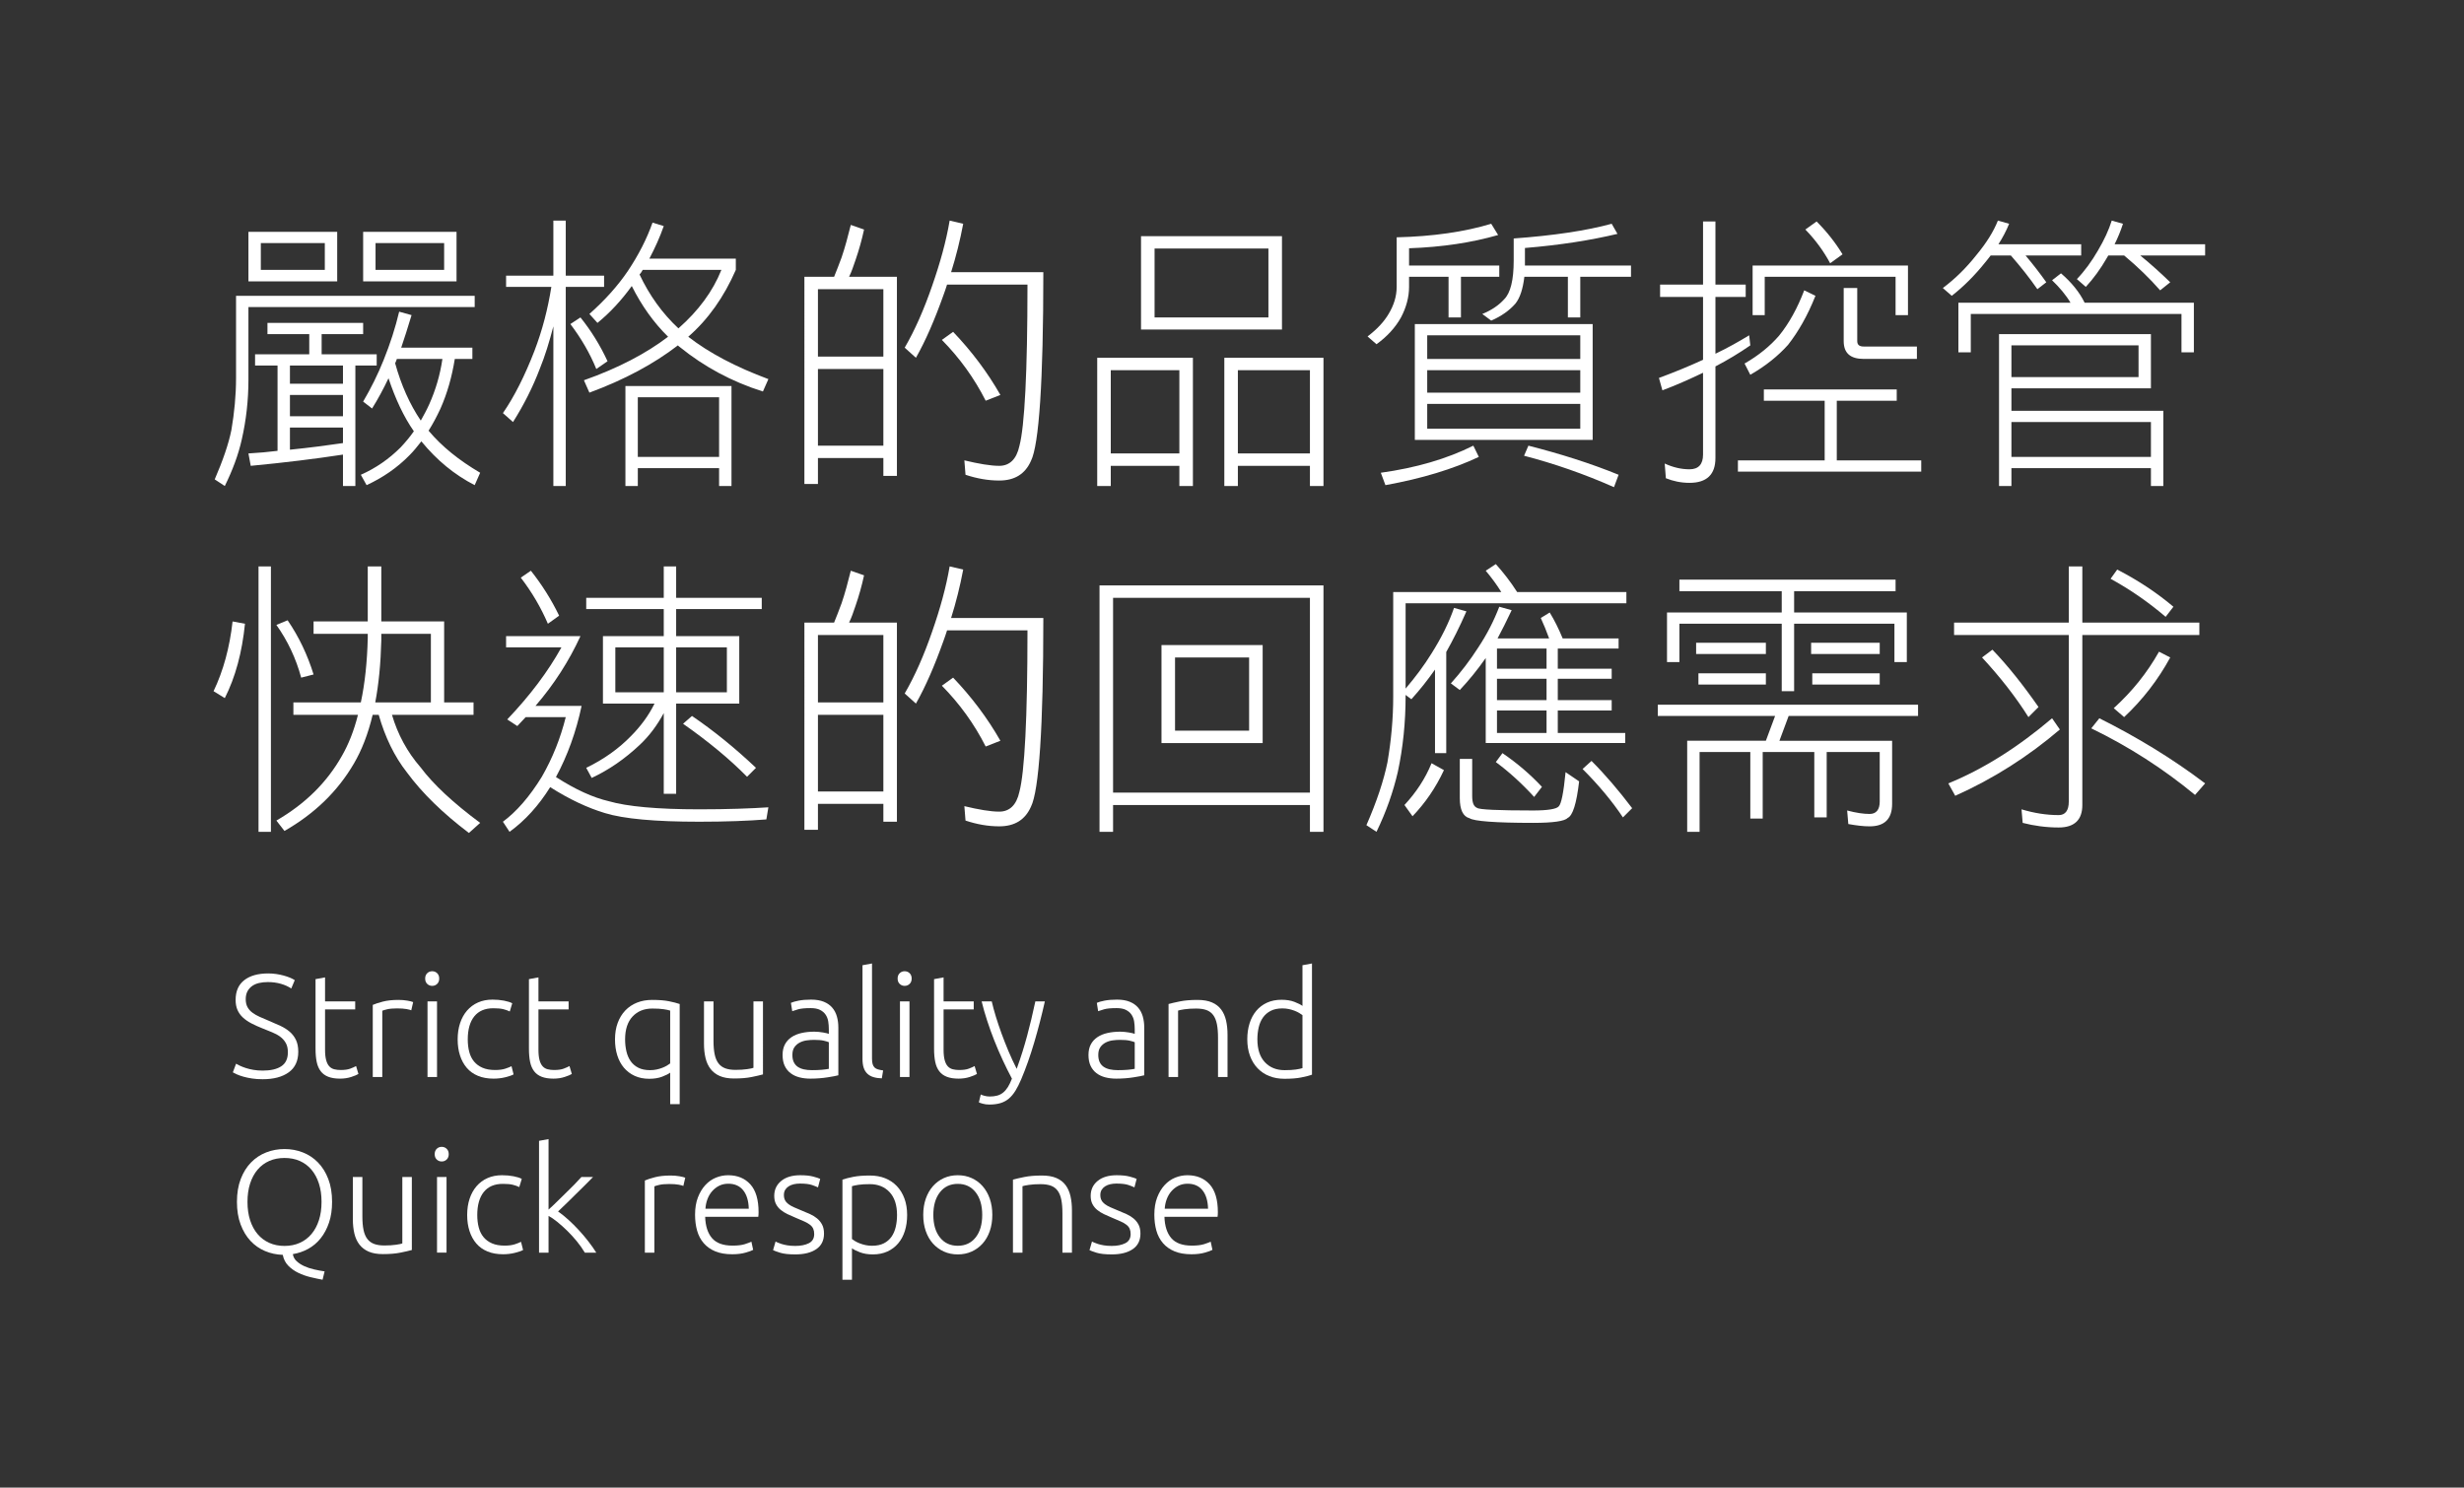 <?xml version="1.0" encoding="utf-8"?>
<!-- Generator: Adobe Illustrator 16.0.0, SVG Export Plug-In . SVG Version: 6.00 Build 0)  -->
<!DOCTYPE svg PUBLIC "-//W3C//DTD SVG 1.1//EN" "http://www.w3.org/Graphics/SVG/1.1/DTD/svg11.dtd">
<svg version="1.1" id="圖層_1" xmlns="http://www.w3.org/2000/svg" xmlns:xlink="http://www.w3.org/1999/xlink" x="0px" y="0px"
	 width="606.046px" height="365.954px" viewBox="0 0 606.046 365.954" enable-background="new 0 0 606.046 365.954"
	 xml:space="preserve">
<rect x="0" y="0" width="606.046" height="365.954" fill="#333333" stroke="none"/>
<title>mv_text1_sp</title>
<g>
	<path fill="#FFFFFF" d="M116.755,75.536h-55.65v17.865c0,5.104-0.567,9.996-1.63,14.674c-0.851,3.828-2.269,7.585-4.183,11.485
		l-2.481-1.631c1.985-4.608,3.403-8.648,4.112-12.193c0.709-4.183,1.134-8.436,1.134-12.689V72.771h58.699V75.536z M82.939,57.033
		v12.194H61.104V57.033H82.939z M89.32,79.436V82.2H79.111v4.962h13.541v2.765h-5.246v29.633h-3.048v-7.728
		c-6.948,1.063-14.462,1.985-22.686,2.765l-0.567-3.048c2.481-0.142,4.892-0.354,7.16-0.638V89.927h-5.529v-2.765h13.328V82.2
		H65.784v-2.765H89.32z M79.891,66.391v-6.593H64.153v6.593H79.891z M84.357,94.394v-4.466H71.313v4.466H84.357z M84.357,102.404
		v-5.246H71.313v5.246H84.357z M84.357,108.998v-3.828H71.313v5.458C76.205,110.132,80.529,109.564,84.357,108.998z M101.229,77.521
		c-0.921,3.048-1.772,5.742-2.552,8.011h17.51v2.765h-4.324c-0.709,4.396-1.843,8.436-3.545,12.264
		c-0.921,1.985-1.914,3.829-2.907,5.388c3.261,3.899,7.515,7.302,12.69,10.35l-1.347,3.048c-4.962-2.552-9.287-6.097-13.115-10.775
		c-0.993,1.276-1.914,2.41-2.907,3.403c-3.048,3.119-6.593,5.529-10.563,7.373l-1.418-2.552c3.687-1.63,6.948-3.899,9.783-6.734
		c1.134-1.206,2.269-2.552,3.261-3.97c-2.481-3.544-4.537-7.94-6.239-13.044c-1.276,2.694-2.623,5.175-4.041,7.443l-2.198-1.701
		c1.914-3.261,3.615-6.664,5.033-10.208c1.631-4.041,2.907-8.011,3.828-11.91L101.229,77.521z M112.289,57.033v12.194H89.32V57.033
		H112.289z M109.241,66.391v-6.593H92.368v6.593H109.241z M103.498,103.468c0.709-1.276,1.418-2.552,2.056-3.97
		c1.56-3.474,2.694-7.231,3.261-11.201H97.614c-0.142,0.425-0.284,0.78-0.425,1.063C98.678,94.748,100.804,99.498,103.498,103.468z"
		/>
	<path fill="#FFFFFF" d="M136.105,67.809V54.269h3.048v13.541h9.429v2.765h-9.429v48.987h-3.048V80.286
		c-0.992,3.828-2.056,7.302-3.332,10.421c-1.701,4.466-3.899,8.862-6.593,13.115l-2.481-2.198c2.836-4.112,5.388-9.216,7.728-15.242
		c1.985-5.175,3.332-10.421,4.183-15.809h-11.13v-2.765H136.105z M149.433,88.864l-2.765,1.914c-1.56-3.829-3.687-7.515-6.38-11.06
		l2.481-1.63C145.392,81.35,147.589,84.894,149.433,88.864z M163.257,55.616c-0.993,2.835-2.198,5.458-3.544,8.011h21.268v2.765
		c-2.907,6.664-6.806,12.193-11.697,16.447c5.104,3.97,11.697,7.443,19.708,10.421l-1.347,3.048
		c-7.656-2.41-14.462-6.097-20.417-10.917c-0.212-0.142-0.354-0.283-0.496-0.425c-5.884,4.537-13.115,8.437-21.764,11.626
		l-1.347-3.048c8.436-2.978,15.313-6.593,20.701-10.705c-3.545-3.474-6.522-7.657-8.933-12.477
		c-2.552,3.544-5.388,6.593-8.436,9.074l-1.985-2.198c3.828-3.403,7.018-6.948,9.5-10.634c2.552-3.828,4.608-7.798,6.026-11.839
		L163.257,55.616z M179.917,119.561h-3.048v-4.396h-19.992v4.396h-3.048v-24.6h26.088V119.561z M176.868,112.4V97.726h-19.992V112.4
		H176.868z M166.873,80.782l0.071-0.071c4.82-4.253,8.365-9.003,10.492-14.32h-19.354c-0.283,0.496-0.496,0.851-0.78,1.134
		C159.712,72.63,162.902,77.096,166.873,80.782z"/>
	<path fill="#FFFFFF" d="M212.524,56.466c-0.567,2.623-1.276,5.104-2.056,7.373c-0.567,1.702-1.063,3.12-1.63,4.254h11.768v48.986
		h-3.332v-4.395h-16.092v6.38h-3.332V68.093h7.302c0.567-1.418,1.205-2.978,1.843-4.75c0.851-2.481,1.56-5.175,2.269-8.011
		L212.524,56.466z M217.273,87.73V71.141h-16.092V87.73H217.273z M217.273,109.635V90.778h-16.092v18.857H217.273z M236.911,55.048
		c-0.78,4.112-1.772,8.082-2.978,11.91h22.686c0,26.939-1.063,42.464-3.048,46.434c-1.417,3.19-3.97,4.821-7.798,4.821
		c-2.765,0-5.53-0.496-8.294-1.418l-0.284-3.544c3.544,0.851,6.451,1.347,8.578,1.347c2.552,0,4.253-1.631,4.962-4.892
		c1.276-4.821,1.985-18.078,1.985-39.7h-19.779c-0.284,0.992-0.638,1.843-0.922,2.694c-2.126,5.955-4.324,11.059-6.734,15.313
		l-2.765-2.481c2.552-4.396,4.75-9.429,6.735-15.171c1.985-5.671,3.474-11.06,4.324-16.093L236.911,55.048z M246.056,97.159
		l-3.615,1.417c-2.836-5.601-6.451-10.563-10.776-14.958l2.765-1.985C238.967,86.383,242.866,91.558,246.056,97.159z"/>
	<path fill="#FFFFFF" d="M293.408,119.561h-3.332v-4.962h-16.871v4.962h-3.332V88.013h23.535V119.561z M290.076,111.55V91.062
		h-16.871v20.488H290.076z M315.314,58.097v22.969h-34.666V58.097H315.314z M311.982,78.088V61.145H283.98v16.943H311.982z
		 M325.523,119.561h-3.332v-4.962h-17.724v4.962h-3.331V88.013h24.387V119.561z M322.191,111.55V91.062h-17.724v20.488H322.191z"/>
	<path fill="#FFFFFF" d="M368.48,57.813c-6.381,1.843-13.682,2.978-21.906,3.261v4.253h22.189v2.765h-9.428v9.996h-3.049v-9.996
		h-9.713v2.481c0,2.552-0.709,5.104-1.984,7.515c-1.418,2.552-3.474,4.75-6.025,6.593l-2.198-1.914
		c2.34-1.772,4.041-3.615,5.175-5.529c1.276-2.127,1.985-4.325,1.985-6.664V58.38c8.933-0.213,16.73-1.347,23.253-3.332
		L368.48,57.813z M363.73,112.4c-6.309,2.978-13.965,5.317-22.969,6.947l-1.135-3.048c8.649-1.205,16.234-3.403,22.757-6.664
		L363.73,112.4z M391.733,79.719v28.499h-43.741V79.719H391.733z M388.685,88.297v-5.813h-37.645v5.813H388.685z M388.685,96.591
		v-5.53h-37.645v5.53H388.685z M388.685,105.453v-6.097h-37.645v6.097H388.685z M397.83,57.53
		c-6.521,1.56-14.107,2.765-22.756,3.474v4.324h26.088v2.765h-12.477v9.996h-3.049v-9.996h-10.705
		c-0.354,2.977-1.063,5.175-2.197,6.593c-1.488,1.702-3.475,3.119-5.955,4.183l-2.197-1.63c2.268-0.922,4.041-2.127,5.387-3.616
		c1.561-1.56,2.34-4.75,2.34-9.5v-5.458c9.783-0.709,17.865-1.914,24.104-3.616L397.83,57.53z M398.113,116.795l-1.134,3.049
		c-7.373-3.261-14.745-5.813-22.118-7.728l1.063-2.481C383.722,111.621,391.166,113.96,398.113,116.795z"/>
	<path fill="#FFFFFF" d="M418.88,70.007V54.481h3.049v15.525h7.443v3.048h-7.443v13.966c2.978-1.418,5.742-2.978,8.295-4.537
		l0.283,2.481c-2.765,1.914-5.601,3.616-8.578,5.175v22.544c0,4.041-2.127,6.097-6.381,6.097c-2.126,0-4.04-0.425-5.813-1.134
		l-0.283-3.616c1.984,0.922,4.041,1.418,6.096,1.418c2.198,0,3.332-1.205,3.332-3.616V91.7c-3.261,1.56-6.592,3.048-9.995,4.324
		l-0.851-3.048c3.828-1.417,7.443-2.906,10.846-4.466V73.055h-10.563v-3.048H418.88z M466.521,95.812v2.765h-14.746v14.675h20.771
		v2.765h-45.088v-2.765h21.339V98.576h-14.958v-2.765H466.521z M446.529,72.771c-1.914,4.821-4.183,8.791-6.734,12.052
		c-2.41,2.694-5.459,5.175-9.287,7.373l-1.418-2.765c3.474-1.985,6.31-4.324,8.507-6.876c2.41-2.978,4.467-6.664,6.168-11.13
		L446.529,72.771z M469.286,77.521h-3.049v-9.429h-32.185v9.429h-2.978V65.328h38.211V77.521z M453.193,62.563l-3.049,2.198
		c-1.56-2.907-3.544-5.671-6.097-8.294l2.765-1.985C449.293,56.962,451.42,59.656,453.193,62.563z M456.808,70.857v13.044
		c0,0.922,0.496,1.347,1.631,1.347h13.044v3.048h-13.044c-3.332,0-4.963-1.418-4.963-4.396V70.857H456.808z"/>
	<path fill="#FFFFFF" d="M494.165,55.048c-0.709,1.772-1.63,3.474-2.623,5.033h20.347v2.765h-13.683
		c1.844,2.198,3.545,4.395,5.104,6.593l-2.197,1.702c-1.914-2.765-4.112-5.53-6.522-8.294h-4.963
		c-0.496,0.638-0.921,1.205-1.347,1.701c-2.552,3.19-5.316,5.955-8.224,8.224l-2.197-1.914c3.119-2.339,5.813-5.033,8.224-8.082
		c2.48-2.978,4.253-5.813,5.316-8.507L494.165,55.048z M512.739,74.473h26.868v12.193h-3.049v-9.429h-51.822v9.429h-3.048V74.473
		h27.577c-1.135-1.915-2.694-3.757-4.537-5.53l2.197-1.702C509.478,69.439,511.462,71.85,512.739,74.473z M529.043,95.528h-34.312
		v5.53h37.36v18.503h-3.049v-4.396h-34.312v4.396h-3.048V82.2h37.359V95.528z M525.996,92.763v-7.798h-31.264v7.798H525.996z
		 M529.043,112.4v-8.578h-34.312v8.578H529.043z M522.167,55.048c-0.567,1.772-1.276,3.474-2.056,5.033h22.26v2.765h-15.95
		c2.693,2.198,5.104,4.395,7.372,6.593l-2.481,1.985c-2.552-2.906-5.458-5.742-8.861-8.578h-3.898
		c-0.143,0.212-0.213,0.354-0.284,0.496c-1.63,2.836-3.402,5.246-5.246,7.231l-2.197-1.914c1.914-1.985,3.615-4.324,5.175-7.018
		c1.56-2.623,2.694-5.104,3.403-7.373L522.167,55.048z"/>
	<path fill="#FFFFFF" d="M60.254,153.443c-0.709,7.019-2.339,13.115-4.962,18.291l-2.765-1.702c2.41-5.033,3.97-10.775,4.679-17.156
		L60.254,153.443z M66.634,139.335v65.292h-3.048v-65.292H66.634z M90.454,152.876v-13.541h3.332v13.541h15.455v19.921h7.231v3.048
		H96.409c1.417,4.82,3.757,9.145,7.018,12.902c3.19,4.253,8.082,8.791,14.675,13.682l-2.765,2.481
		c-6.38-4.82-11.485-9.783-15.242-14.887c-3.119-3.97-5.388-8.72-6.947-14.178h-1.489c-1.134,4.75-2.694,8.72-4.608,11.98
		c-3.97,6.806-9.642,12.335-17.085,16.589l-1.985-2.552c7.089-4.111,12.406-9.357,16.093-15.88c1.63-2.835,2.978-6.167,3.97-10.137
		h-15.88v-3.048h16.589c0.993-4.679,1.56-9.925,1.702-15.88v-0.993H77.126v-3.048H90.454z M77.126,165.92l-3.048,0.78
		c-1.276-4.75-3.332-9.074-6.097-12.973l2.765-1.134C73.511,156.633,75.638,161.1,77.126,165.92z M93.786,157.555
		c-0.142,5.671-0.638,10.776-1.489,15.242h13.682v-16.873H93.786V157.555z"/>
	<path fill="#FFFFFF" d="M142.769,156.491c-2.836,6.168-6.522,11.91-11.06,17.156h11.343c-1.347,6.38-3.474,12.264-6.309,17.51
		c4.75,3.048,9.074,5.033,13.044,5.955c4.396,1.276,11.839,1.985,22.189,1.985c7.019,0,12.69-0.212,17.014-0.496l-0.496,2.978
		c-4.396,0.354-9.925,0.567-16.518,0.567c-10.847,0-18.574-0.709-23.182-2.126c-4.254-1.276-8.791-3.403-13.47-6.38
		c-2.835,4.537-6.167,8.223-9.996,10.988l-1.631-2.481c3.332-2.481,6.522-6.097,9.571-11.059c2.694-4.679,4.608-9.57,5.884-14.675
		h-9.854c-0.709,0.78-1.418,1.489-2.056,2.198l-2.481-1.63c5.671-5.955,10.067-11.839,13.328-17.723h-13.611v-2.765H142.769z
		 M137.523,151.458l-2.765,1.985c-1.702-3.97-3.899-7.727-6.664-11.343l2.481-1.701C133.27,143.802,135.609,147.488,137.523,151.458
		z M163.257,147.063v-7.728h3.048v7.728h21.055v2.765h-21.055v6.664h15.525v16.589h-15.525v22.189h-3.048v-19.85
		c-1.56,2.907-3.474,5.53-5.884,7.798c-3.686,3.474-7.585,6.167-11.839,8.153l-1.347-2.481c4.395-2.127,8.011-4.75,10.917-7.727
		c2.481-2.481,4.466-5.175,5.884-8.082h-12.69v-16.589h14.958v-6.664h-19.07v-2.765H163.257z M163.257,170.315v-11.059h-11.91
		v11.059H163.257z M166.305,170.315h12.477v-11.059h-12.477V170.315z M185.942,188.889l-2.198,2.198
		c-4.324-4.396-9.57-8.72-15.738-13.044l2.198-1.914C175.521,179.744,180.767,183.998,185.942,188.889z"/>
	<path fill="#FFFFFF" d="M212.524,141.533c-0.567,2.623-1.276,5.104-2.056,7.373c-0.567,1.702-1.063,3.12-1.63,4.254h11.768v48.986
		h-3.332v-4.395h-16.092v6.38h-3.332V153.16h7.302c0.567-1.418,1.205-2.978,1.843-4.75c0.851-2.481,1.56-5.175,2.269-8.011
		L212.524,141.533z M217.273,172.797v-16.589h-16.092v16.589H217.273z M217.273,194.703v-18.857h-16.092v18.857H217.273z
		 M236.911,140.115c-0.78,4.112-1.772,8.082-2.978,11.91h22.686c0,26.939-1.063,42.464-3.048,46.434
		c-1.417,3.19-3.97,4.821-7.798,4.821c-2.765,0-5.53-0.496-8.294-1.418l-0.284-3.544c3.544,0.851,6.451,1.347,8.578,1.347
		c2.552,0,4.253-1.631,4.962-4.892c1.276-4.821,1.985-18.078,1.985-39.7h-19.779c-0.284,0.992-0.638,1.843-0.922,2.694
		c-2.126,5.955-4.324,11.059-6.734,15.313l-2.765-2.481c2.552-4.396,4.75-9.429,6.735-15.171c1.985-5.671,3.474-11.06,4.324-16.093
		L236.911,140.115z M246.056,182.225l-3.615,1.418c-2.836-5.601-6.451-10.563-10.776-14.958l2.765-1.985
		C238.967,171.45,242.866,176.625,246.056,182.225z"/>
	<path fill="#FFFFFF" d="M325.523,204.627h-3.332v-6.593h-48.42v6.593h-3.332v-60.613h55.084V204.627z M322.191,194.986v-47.923
		h-48.42v47.923H322.191z M310.564,158.689v24.104h-24.883v-24.104H310.564z M307.232,179.744v-18.007h-18.219v18.007H307.232z"/>
	<path fill="#FFFFFF" d="M373.16,145.645h26.867v2.765h-54.303v20.984c2.41-2.836,4.537-5.671,6.38-8.649
		c2.41-3.828,4.253-7.515,5.53-11.201l3.048,0.851c-1.702,3.899-3.403,7.231-4.963,9.996v24.883h-2.765v-20.559
		c-1.844,2.623-3.758,5.034-5.813,7.302l-1.418-1.063v0.283c0,6.451-0.639,12.69-1.914,18.645
		c-1.135,4.892-2.836,9.783-5.246,14.746l-2.481-1.631c2.552-5.813,4.253-10.988,5.175-15.454
		c0.922-5.388,1.418-10.776,1.418-16.164v-25.734h26.584c-1.134-1.843-2.41-3.545-3.828-5.246l2.482-1.63
		C369.756,140.824,371.529,143.093,373.16,145.645z M355.152,189.457c-2.055,4.395-4.607,8.082-7.727,11.343l-1.985-2.765
		c2.836-3.048,5.104-6.451,6.664-10.279L355.152,189.457z M371.812,150.111c-1.275,2.694-2.41,4.962-3.474,6.947h12.689
		c-0.638-1.772-1.347-3.474-2.056-5.033l2.197-1.347c1.135,1.843,2.198,3.97,3.19,6.38h13.753v2.481h-14.958v4.963h13.257v2.481
		h-13.257v5.246h13.257v2.552h-13.257v5.529h16.589v2.481h-34.313v-20.913c-1.984,2.835-4.111,5.458-6.38,7.869l-2.197-1.631
		c2.552-2.835,4.749-5.742,6.663-8.72c2.27-3.403,3.971-6.806,5.246-10.138L371.812,150.111z M362.099,186.691v9.074
		c0,1.702,0.355,2.623,1.206,2.978c0.567,0.425,5.104,0.638,13.753,0.638c3.615,0,5.742-0.354,6.31-0.993
		c0.638-0.567,1.205-3.332,1.701-8.436l3.332,2.269c-0.638,5.458-1.56,8.436-2.836,9.003c-0.708,0.78-3.544,1.205-8.507,1.205
		c-9.357,0-14.533-0.425-15.596-1.134c-1.631-0.425-2.411-2.127-2.411-4.962v-9.642H362.099z M379.255,193.568l-1.914,2.481
		c-3.048-3.332-6.168-6.167-9.428-8.578l1.63-2.197C373.087,187.684,376.349,190.449,379.255,193.568z M380.39,159.54h-12.193v4.963
		h12.193V159.54z M380.39,166.983h-12.193v5.246h12.193V166.983z M380.39,174.782h-12.193v5.529h12.193V174.782z M401.445,198.814
		l-2.269,2.269c-2.694-4.041-6.025-8.011-9.925-11.91l2.197-1.985C394.781,190.52,398.113,194.419,401.445,198.814z"/>
	<path fill="#FFFFFF" d="M471.766,173.364v2.765h-31.83l-2.269,6.097h27.719v15.526c0,3.686-1.843,5.529-5.529,5.529
		c-1.56,0-3.262-0.212-5.246-0.567l-0.284-3.332c2.127,0.567,3.971,0.851,5.53,0.851c1.63,0,2.48-1.063,2.48-3.048V184.99h-13.044
		v16.092h-3.048V184.99h-12.69v16.376h-3.048V184.99h-12.477v19.637h-3.049v-22.402h19.354l2.269-6.097h-28.853v-2.765H471.766z
		 M466.237,142.597v2.835h-24.954v5.246h27.719v12.193h-3.048v-9.429h-24.671v16.589h-3.048v-16.589h-25.167v9.429h-3.049v-12.193
		h28.216v-5.246h-25.167v-2.835H466.237z M434.335,158.122v2.765h-17.156v-2.765H434.335z M434.335,165.637v2.765h-16.589v-2.765
		H434.335z M462.337,158.122v2.765h-16.872v-2.765H462.337z M462.337,165.637v2.765H445.75v-2.765H462.337z"/>
	<path fill="#FFFFFF" d="M506.642,179.46c-7.798,6.664-16.376,12.123-25.734,16.305l-1.701-3.048
		c8.507-3.474,17.015-8.791,25.521-16.021L506.642,179.46z M508.839,153.16v-13.824h3.332v13.824h28.782v3.048h-28.782v41.826
		c0,3.687-1.984,5.53-5.813,5.53c-3.119,0-6.097-0.425-8.861-1.134l-0.283-3.332c3.048,0.922,6.097,1.418,9.145,1.418
		c1.631,0,2.481-1.134,2.481-3.332v-40.976h-28.215v-3.048H508.839z M501.396,173.931l-2.481,2.481
		c-3.119-4.962-6.947-9.854-11.413-14.675l2.552-1.914C493.881,163.793,497.638,168.543,501.396,173.931z M542.372,192.717
		l-2.481,2.836c-7.798-6.451-16.305-11.91-25.521-16.376l1.984-2.481C525.712,181.375,534.432,186.691,542.372,192.717z
		 M534.574,149.26l-1.914,2.481c-4.324-3.687-8.861-6.806-13.541-9.358l1.631-2.269C525.854,142.738,530.461,145.787,534.574,149.26
		z M533.793,161.737c-2.978,5.459-6.734,10.351-11.343,14.675l-2.552-2.198c4.537-4.112,8.224-8.72,11.13-13.895L533.793,161.737z"
		/>
</g>
<g>
	<path fill="#FFFFFF" d="M64.65,263.37c1.944,0,3.456-0.354,4.536-1.064c1.08-0.709,1.62-1.858,1.62-3.445
		c0-0.914-0.174-1.678-0.522-2.291c-0.348-0.613-0.81-1.131-1.386-1.552s-1.236-0.78-1.98-1.079
		c-0.744-0.298-1.524-0.614-2.34-0.948c-1.032-0.405-1.957-0.822-2.772-1.252c-0.816-0.429-1.512-0.914-2.088-1.454
		c-0.576-0.54-1.014-1.158-1.314-1.854c-0.3-0.696-0.45-1.513-0.45-2.449c0-2.135,0.708-3.756,2.124-4.859
		c1.416-1.104,3.384-1.656,5.904-1.656c0.671,0,1.332,0.049,1.98,0.145s1.254,0.223,1.818,0.378c0.564,0.156,1.08,0.33,1.548,0.522
		c0.468,0.191,0.857,0.396,1.17,0.611l-0.864,2.053c-0.696-0.48-1.542-0.865-2.538-1.152c-0.996-0.289-2.07-0.432-3.222-0.432
		c-0.792,0-1.519,0.078-2.178,0.233c-0.66,0.156-1.23,0.408-1.71,0.756c-0.48,0.349-0.858,0.786-1.134,1.313
		c-0.276,0.529-0.414,1.165-0.414,1.908c0,0.769,0.144,1.416,0.432,1.944c0.288,0.528,0.689,0.984,1.206,1.368
		s1.122,0.732,1.818,1.044c0.696,0.312,1.452,0.636,2.268,0.972c0.983,0.408,1.914,0.816,2.79,1.225s1.638,0.888,2.286,1.439
		c0.648,0.553,1.164,1.225,1.548,2.016c0.383,0.793,0.576,1.765,0.576,2.916c0,2.257-0.786,3.949-2.358,5.076
		c-1.572,1.129-3.702,1.692-6.39,1.692c-0.96,0-1.836-0.06-2.628-0.181c-0.792-0.119-1.5-0.27-2.124-0.449
		c-0.625-0.18-1.152-0.365-1.584-0.559c-0.432-0.191-0.768-0.359-1.008-0.504l0.792-2.123c0.24,0.144,0.563,0.312,0.972,0.504
		c0.408,0.191,0.888,0.377,1.44,0.558c0.552,0.18,1.175,0.33,1.872,0.45C63.042,263.31,63.81,263.37,64.65,263.37z"/>
	<path fill="#FFFFFF" d="M79.95,246.342h7.416v1.979H79.95v9.899c0,1.057,0.09,1.914,0.27,2.574s0.438,1.17,0.774,1.53
		c0.336,0.36,0.744,0.601,1.224,0.72c0.48,0.121,1.008,0.18,1.584,0.18c0.984,0,1.776-0.113,2.376-0.342
		c0.6-0.228,1.067-0.438,1.404-0.63l0.576,1.944c-0.336,0.216-0.924,0.463-1.764,0.738c-0.84,0.275-1.752,0.414-2.736,0.414
		c-1.152,0-2.118-0.15-2.898-0.451c-0.78-0.299-1.404-0.756-1.872-1.367c-0.468-0.612-0.798-1.373-0.99-2.286
		c-0.192-0.911-0.288-1.991-0.288-3.24V240.87l2.34-0.432V246.342z"/>
	<path fill="#FFFFFF" d="M98.022,245.981c0.768,0,1.494,0.061,2.178,0.181s1.158,0.24,1.422,0.36l-0.468,2.016
		c-0.192-0.096-0.582-0.197-1.17-0.307c-0.588-0.107-1.362-0.161-2.322-0.161c-1.008,0-1.818,0.071-2.43,0.216
		c-0.612,0.145-1.014,0.264-1.206,0.359v16.309h-2.34v-17.748c0.6-0.264,1.427-0.533,2.484-0.811
		C95.226,246.12,96.51,245.981,98.022,245.981z"/>
	<path fill="#FFFFFF" d="M108.03,240.725c0,0.553-0.168,0.99-0.504,1.314c-0.336,0.324-0.744,0.486-1.224,0.486
		c-0.48,0-0.888-0.162-1.224-0.486c-0.336-0.324-0.504-0.762-0.504-1.314c0-0.551,0.167-0.989,0.504-1.313
		c0.336-0.324,0.744-0.485,1.224-0.485c0.48,0,0.888,0.161,1.224,0.485C107.861,239.736,108.03,240.174,108.03,240.725z
		 M107.49,264.954h-2.34v-18.611h2.34V264.954z"/>
	<path fill="#FFFFFF" d="M121.386,265.35c-1.44,0-2.712-0.229-3.816-0.685c-1.104-0.456-2.022-1.11-2.754-1.962
		c-0.732-0.852-1.291-1.872-1.674-3.061c-0.384-1.188-0.576-2.502-0.576-3.941c0-1.464,0.198-2.796,0.594-3.996
		c0.396-1.199,0.966-2.232,1.71-3.096c0.744-0.864,1.644-1.53,2.7-1.998c1.056-0.469,2.244-0.702,3.564-0.702
		c1.008,0,1.95,0.085,2.826,0.252c0.876,0.168,1.554,0.384,2.034,0.647l-0.612,2.017c-0.48-0.239-1.021-0.433-1.62-0.576
		c-0.6-0.144-1.404-0.216-2.412-0.216c-2.064,0-3.63,0.666-4.698,1.998s-1.602,3.222-1.602,5.67c0,1.104,0.12,2.118,0.36,3.042
		c0.239,0.925,0.63,1.716,1.17,2.376s1.236,1.176,2.088,1.548c0.852,0.372,1.89,0.558,3.114,0.558c1.008,0,1.854-0.113,2.538-0.342
		c0.684-0.228,1.182-0.426,1.494-0.594l0.504,2.016c-0.432,0.24-1.11,0.475-2.034,0.703
		C123.36,265.235,122.394,265.35,121.386,265.35z"/>
	<path fill="#FFFFFF" d="M132.438,246.342h7.416v1.979h-7.416v9.899c0,1.057,0.09,1.914,0.27,2.574s0.438,1.17,0.774,1.53
		c0.336,0.36,0.744,0.601,1.224,0.72c0.48,0.121,1.008,0.18,1.584,0.18c0.984,0,1.776-0.113,2.376-0.342
		c0.6-0.228,1.067-0.438,1.404-0.63l0.576,1.944c-0.336,0.216-0.924,0.463-1.764,0.738c-0.84,0.275-1.752,0.414-2.736,0.414
		c-1.152,0-2.118-0.15-2.898-0.451c-0.78-0.299-1.404-0.756-1.872-1.367c-0.468-0.612-0.798-1.373-0.99-2.286
		c-0.192-0.911-0.288-1.991-0.288-3.24V240.87l2.34-0.432V246.342z"/>
	<path fill="#FFFFFF" d="M164.837,263.874c-0.408,0.313-1.062,0.643-1.962,0.99c-0.9,0.348-1.962,0.521-3.186,0.521
		c-1.344,0-2.538-0.24-3.582-0.72c-1.044-0.479-1.926-1.146-2.646-1.998c-0.72-0.852-1.266-1.872-1.638-3.06
		c-0.373-1.188-0.558-2.49-0.558-3.906c0-1.512,0.222-2.867,0.666-4.068c0.444-1.199,1.068-2.219,1.872-3.06
		c0.804-0.84,1.764-1.481,2.88-1.927c1.116-0.443,2.358-0.666,3.726-0.666c1.656,0,3.024,0.109,4.104,0.324
		c1.08,0.217,1.968,0.445,2.664,0.685v24.624h-2.34V263.874z M164.837,248.61c-0.36-0.12-0.894-0.234-1.602-0.342
		c-0.708-0.108-1.638-0.162-2.79-0.162c-2.016,0-3.636,0.654-4.86,1.961c-1.224,1.309-1.836,3.187-1.836,5.635
		c0,1.032,0.108,2.01,0.324,2.934c0.216,0.924,0.563,1.729,1.044,2.412c0.48,0.684,1.11,1.225,1.89,1.62
		c0.779,0.396,1.746,0.595,2.898,0.595c0.552,0,1.08-0.055,1.584-0.162c0.504-0.108,0.972-0.246,1.404-0.414s0.81-0.348,1.134-0.541
		c0.324-0.191,0.594-0.371,0.81-0.539V248.61z"/>
	<path fill="#FFFFFF" d="M187.661,264.305c-0.697,0.193-1.632,0.408-2.808,0.648c-1.176,0.24-2.616,0.359-4.32,0.359
		c-1.392,0-2.556-0.203-3.492-0.611s-1.692-0.984-2.268-1.729c-0.576-0.743-0.99-1.643-1.242-2.699s-0.378-2.22-0.378-3.492v-10.439
		h2.34v9.684c0,1.32,0.095,2.436,0.288,3.348c0.192,0.912,0.504,1.65,0.936,2.214c0.432,0.564,0.99,0.972,1.674,1.224
		c0.684,0.252,1.518,0.379,2.502,0.379c1.104,0,2.063-0.061,2.88-0.18c0.815-0.121,1.332-0.229,1.548-0.324v-16.344h2.34V264.305z"
		/>
	<path fill="#FFFFFF" d="M199.504,245.91c1.224,0,2.262,0.175,3.114,0.522s1.542,0.828,2.07,1.439
		c0.527,0.611,0.912,1.338,1.152,2.178c0.24,0.841,0.36,1.752,0.36,2.736v11.736c-0.24,0.072-0.588,0.15-1.044,0.233
		c-0.456,0.085-0.984,0.175-1.584,0.271c-0.6,0.096-1.266,0.174-1.998,0.234c-0.732,0.059-1.482,0.09-2.25,0.09
		c-0.984,0-1.89-0.108-2.718-0.324c-0.828-0.217-1.548-0.559-2.16-1.026s-1.092-1.067-1.44-1.8
		c-0.348-0.732-0.522-1.625-0.522-2.682c0-1.008,0.192-1.873,0.576-2.592c0.383-0.721,0.923-1.314,1.62-1.783
		c0.696-0.467,1.524-0.81,2.484-1.025c0.959-0.216,2.003-0.324,3.132-0.324c0.336,0,0.689,0.018,1.062,0.055
		c0.372,0.035,0.732,0.084,1.08,0.144c0.348,0.06,0.648,0.12,0.9,0.18c0.252,0.061,0.426,0.114,0.522,0.162v-1.151
		c0-0.648-0.048-1.278-0.144-1.891c-0.096-0.611-0.306-1.164-0.63-1.656c-0.324-0.491-0.78-0.887-1.368-1.188
		c-0.588-0.3-1.362-0.45-2.322-0.45c-1.368,0-2.389,0.097-3.06,0.288c-0.672,0.192-1.165,0.348-1.476,0.468l-0.324-2.052
		c0.408-0.191,1.038-0.372,1.89-0.54C197.278,245.995,198.304,245.91,199.504,245.91z M199.72,263.262
		c0.912,0,1.71-0.03,2.394-0.091c0.684-0.06,1.266-0.138,1.746-0.233v-6.553c-0.264-0.119-0.684-0.246-1.26-0.377
		c-0.576-0.133-1.368-0.199-2.376-0.199c-0.576,0-1.176,0.043-1.8,0.127c-0.625,0.084-1.2,0.264-1.728,0.539
		c-0.528,0.277-0.96,0.654-1.296,1.135c-0.336,0.48-0.504,1.115-0.504,1.908c0,0.695,0.113,1.283,0.342,1.764
		c0.228,0.48,0.552,0.863,0.972,1.152c0.419,0.287,0.923,0.498,1.512,0.629C198.31,263.196,198.976,263.262,199.72,263.262z"/>
	<path fill="#FFFFFF" d="M216.892,265.278c-0.792-0.024-1.482-0.126-2.07-0.307c-0.588-0.18-1.08-0.455-1.476-0.828
		c-0.396-0.371-0.696-0.852-0.9-1.439c-0.205-0.588-0.306-1.326-0.306-2.214v-23.04l2.34-0.432v23.399
		c0,0.576,0.054,1.038,0.162,1.386c0.108,0.349,0.27,0.625,0.486,0.828c0.216,0.205,0.498,0.354,0.846,0.45
		c0.348,0.097,0.762,0.181,1.242,0.252L216.892,265.278z"/>
	<path fill="#FFFFFF" d="M224.235,240.725c0,0.553-0.168,0.99-0.504,1.314c-0.336,0.324-0.744,0.486-1.224,0.486
		c-0.48,0-0.888-0.162-1.224-0.486c-0.336-0.324-0.504-0.762-0.504-1.314c0-0.551,0.167-0.989,0.504-1.313
		c0.336-0.324,0.744-0.485,1.224-0.485c0.48,0,0.888,0.161,1.224,0.485C224.067,239.736,224.235,240.174,224.235,240.725z
		 M223.695,264.954h-2.34v-18.611h2.34V264.954z"/>
	<path fill="#FFFFFF" d="M232.083,246.342h7.416v1.979h-7.416v9.899c0,1.057,0.09,1.914,0.27,2.574s0.438,1.17,0.774,1.53
		c0.336,0.36,0.744,0.601,1.224,0.72c0.48,0.121,1.008,0.18,1.584,0.18c0.984,0,1.776-0.113,2.376-0.342
		c0.6-0.228,1.067-0.438,1.404-0.63l0.576,1.944c-0.336,0.216-0.924,0.463-1.764,0.738c-0.84,0.275-1.752,0.414-2.736,0.414
		c-1.152,0-2.118-0.15-2.898-0.451c-0.78-0.299-1.404-0.756-1.872-1.367c-0.468-0.612-0.798-1.373-0.99-2.286
		c-0.192-0.911-0.288-1.991-0.288-3.24V240.87l2.34-0.432V246.342z"/>
	<path fill="#FFFFFF" d="M248.895,265.35c-0.782-1.469-1.54-2.994-2.274-4.577c-0.735-1.583-1.422-3.185-2.06-4.804
		c-0.639-1.618-1.222-3.238-1.752-4.856c-0.53-1.619-0.985-3.21-1.365-4.771h2.484c0.263,1.151,0.599,2.395,1.007,3.727
		c0.407,1.332,0.869,2.705,1.384,4.122c0.515,1.416,1.084,2.868,1.707,4.356c0.624,1.488,1.303,2.953,2.04,4.391
		c0.535-1.482,1.008-2.884,1.42-4.203c0.413-1.318,0.794-2.631,1.146-3.938c0.352-1.308,0.691-2.644,1.019-4.011
		c0.328-1.367,0.662-2.848,1.003-4.443h2.341c-0.782,3.482-1.661,6.869-2.635,10.16s-2.039,6.301-3.193,9.027
		c-0.456,1.08-0.925,2.01-1.407,2.79c-0.482,0.779-1.018,1.422-1.608,1.926s-1.277,0.876-2.06,1.116
		c-0.784,0.239-1.706,0.359-2.766,0.359c-0.603,0-1.151-0.072-1.645-0.216c-0.494-0.144-0.801-0.252-0.921-0.323l0.468-1.944
		c0.096,0.071,0.367,0.174,0.813,0.306c0.445,0.132,0.908,0.198,1.389,0.198c0.673,0,1.281-0.072,1.823-0.216
		c0.541-0.145,1.028-0.391,1.461-0.738c0.434-0.348,0.824-0.799,1.173-1.35C248.234,266.885,248.571,266.19,248.895,265.35z"/>
	<path fill="#FFFFFF" d="M274.744,245.91c1.224,0,2.262,0.175,3.113,0.522s1.542,0.828,2.07,1.439
		c0.527,0.611,0.912,1.338,1.152,2.178c0.239,0.841,0.359,1.752,0.359,2.736v11.736c-0.24,0.072-0.588,0.15-1.044,0.233
		c-0.456,0.085-0.984,0.175-1.584,0.271c-0.601,0.096-1.267,0.174-1.998,0.234c-0.732,0.059-1.481,0.09-2.25,0.09
		c-0.984,0-1.89-0.108-2.718-0.324c-0.828-0.217-1.549-0.559-2.16-1.026s-1.092-1.067-1.439-1.8
		c-0.349-0.732-0.522-1.625-0.522-2.682c0-1.008,0.192-1.873,0.576-2.592c0.384-0.721,0.923-1.314,1.62-1.783
		c0.695-0.467,1.523-0.81,2.484-1.025c0.959-0.216,2.003-0.324,3.131-0.324c0.336,0,0.689,0.018,1.063,0.055
		c0.371,0.035,0.732,0.084,1.08,0.144s0.648,0.12,0.9,0.18c0.252,0.061,0.426,0.114,0.521,0.162v-1.151
		c0-0.648-0.049-1.278-0.145-1.891c-0.096-0.611-0.306-1.164-0.629-1.656c-0.324-0.491-0.781-0.887-1.369-1.188
		c-0.588-0.3-1.361-0.45-2.321-0.45c-1.368,0-2.389,0.097-3.06,0.288c-0.673,0.192-1.165,0.348-1.477,0.468l-0.324-2.052
		c0.408-0.191,1.038-0.372,1.891-0.54C272.517,245.995,273.542,245.91,274.744,245.91z M274.958,263.262
		c0.912,0,1.711-0.03,2.395-0.091c0.684-0.06,1.266-0.138,1.746-0.233v-6.553c-0.264-0.119-0.684-0.246-1.26-0.377
		c-0.576-0.133-1.368-0.199-2.377-0.199c-0.575,0-1.176,0.043-1.799,0.127c-0.625,0.084-1.201,0.264-1.729,0.539
		c-0.528,0.277-0.96,0.654-1.296,1.135c-0.337,0.48-0.504,1.115-0.504,1.908c0,0.695,0.113,1.283,0.342,1.764
		c0.228,0.48,0.552,0.863,0.972,1.152c0.42,0.287,0.924,0.498,1.512,0.629C273.548,263.196,274.214,263.262,274.958,263.262z"/>
	<path fill="#FFFFFF" d="M287.416,246.99c0.695-0.192,1.631-0.407,2.807-0.647s2.616-0.361,4.32-0.361
		c1.416,0,2.598,0.205,3.547,0.613c0.947,0.408,1.703,0.989,2.268,1.746c0.563,0.756,0.966,1.662,1.206,2.717
		c0.239,1.057,0.36,2.221,0.36,3.492v10.404h-2.34v-9.648c0-1.319-0.091-2.436-0.271-3.348c-0.181-0.912-0.48-1.656-0.899-2.232
		c-0.421-0.576-0.973-0.989-1.656-1.242c-0.685-0.252-1.543-0.377-2.574-0.377c-1.104,0-2.059,0.061-2.862,0.18
		c-0.804,0.12-1.326,0.229-1.565,0.324v16.344h-2.34V246.99z"/>
	<path fill="#FFFFFF" d="M322.694,264.377c-0.696,0.24-1.584,0.469-2.664,0.684c-1.079,0.217-2.447,0.324-4.104,0.324
		c-1.368,0-2.61-0.222-3.726-0.666c-1.116-0.443-2.076-1.086-2.881-1.926c-0.804-0.84-1.428-1.859-1.871-3.061
		c-0.445-1.199-0.666-2.555-0.666-4.067c0-1.415,0.186-2.718,0.558-3.905c0.372-1.188,0.918-2.215,1.638-3.078
		c0.721-0.865,1.602-1.536,2.646-2.017c1.044-0.479,2.237-0.72,3.582-0.72c1.224,0,2.286,0.174,3.186,0.521
		c0.9,0.349,1.554,0.679,1.962,0.99V237.45l2.34-0.432V264.377z M320.354,249.725c-0.216-0.167-0.485-0.348-0.81-0.539
		c-0.324-0.192-0.702-0.372-1.134-0.541c-0.433-0.167-0.9-0.305-1.404-0.414c-0.504-0.107-1.032-0.161-1.584-0.161
		c-1.152,0-2.118,0.204-2.898,0.612s-1.41,0.953-1.89,1.638c-0.48,0.684-0.828,1.488-1.044,2.411
		c-0.216,0.925-0.324,1.902-0.324,2.935c0,2.448,0.612,4.326,1.836,5.634c1.225,1.309,2.844,1.963,4.86,1.963
		c1.151,0,2.082-0.055,2.79-0.162c0.707-0.108,1.242-0.223,1.602-0.342V249.725z"/>
	<path fill="#FFFFFF" d="M81.678,295.662c0,1.921-0.252,3.624-0.756,5.112s-1.188,2.771-2.052,3.852
		c-0.864,1.08-1.885,1.944-3.06,2.592c-1.176,0.648-2.437,1.08-3.78,1.297c0.096,0.672,0.402,1.247,0.918,1.728
		c0.516,0.479,1.14,0.888,1.872,1.224c0.732,0.336,1.542,0.606,2.43,0.811c0.888,0.203,1.751,0.365,2.592,0.486l-0.504,2.052
		c-0.913-0.169-1.896-0.378-2.952-0.63s-2.058-0.606-3.006-1.063c-0.948-0.456-1.77-1.038-2.466-1.746
		c-0.697-0.708-1.152-1.602-1.368-2.682c-1.536-0.049-2.988-0.359-4.356-0.936s-2.562-1.41-3.582-2.502
		c-1.021-1.092-1.831-2.442-2.43-4.051c-0.6-1.607-0.9-3.455-0.9-5.544c0-2.136,0.312-4.014,0.936-5.634
		c0.624-1.62,1.47-2.976,2.538-4.068c1.067-1.092,2.31-1.913,3.726-2.466c1.416-0.552,2.916-0.827,4.5-0.827s3.083,0.275,4.5,0.827
		c1.416,0.553,2.658,1.374,3.726,2.466c1.067,1.093,1.914,2.448,2.538,4.068S81.678,293.526,81.678,295.662z M79.086,295.662
		c0-1.679-0.216-3.187-0.648-4.518c-0.432-1.332-1.044-2.466-1.836-3.402s-1.746-1.649-2.862-2.142
		c-1.116-0.492-2.37-0.738-3.762-0.738c-1.392,0-2.646,0.246-3.762,0.738c-1.116,0.492-2.07,1.205-2.862,2.142
		s-1.404,2.07-1.836,3.402c-0.432,1.331-0.648,2.839-0.648,4.518c0,1.681,0.216,3.187,0.648,4.519
		c0.432,1.332,1.044,2.466,1.836,3.402c0.792,0.936,1.746,1.655,2.862,2.159c1.116,0.504,2.37,0.757,3.762,0.757
		c1.392,0,2.646-0.253,3.762-0.757c1.116-0.504,2.07-1.224,2.862-2.159c0.792-0.937,1.404-2.07,1.836-3.402
		S79.086,297.342,79.086,295.662z"/>
	<path fill="#FFFFFF" d="M101.298,307.506c-0.697,0.191-1.632,0.408-2.808,0.647c-1.176,0.239-2.616,0.36-4.32,0.36
		c-1.392,0-2.556-0.205-3.492-0.612s-1.692-0.983-2.268-1.728s-0.99-1.645-1.242-2.701c-0.252-1.055-0.378-2.219-0.378-3.491v-10.44
		h2.34v9.684c0,1.32,0.095,2.438,0.288,3.349c0.192,0.913,0.504,1.65,0.936,2.214c0.432,0.564,0.99,0.973,1.674,1.225
		c0.684,0.252,1.518,0.377,2.502,0.377c1.104,0,2.063-0.059,2.88-0.18c0.815-0.119,1.332-0.228,1.548-0.324v-16.344h2.34V307.506z"
		/>
	<path fill="#FFFFFF" d="M110.37,283.926c0,0.552-0.168,0.99-0.504,1.313c-0.336,0.324-0.744,0.485-1.224,0.485
		c-0.48,0-0.888-0.161-1.224-0.485c-0.336-0.323-0.504-0.762-0.504-1.313c0-0.553,0.167-0.99,0.504-1.314
		c0.336-0.324,0.744-0.486,1.224-0.486c0.48,0,0.888,0.162,1.224,0.486C110.201,282.936,110.37,283.374,110.37,283.926z
		 M109.83,308.154h-2.34v-18.612h2.34V308.154z"/>
	<path fill="#FFFFFF" d="M123.725,308.549c-1.44,0-2.712-0.229-3.816-0.684c-1.104-0.455-2.022-1.109-2.754-1.962
		c-0.732-0.852-1.291-1.872-1.674-3.06c-0.384-1.188-0.576-2.502-0.576-3.942c0-1.464,0.198-2.796,0.594-3.996
		s0.966-2.231,1.71-3.097c0.744-0.863,1.644-1.529,2.7-1.997s2.244-0.702,3.564-0.702c1.008,0,1.95,0.084,2.826,0.252
		c0.876,0.168,1.554,0.385,2.034,0.648l-0.612,2.016c-0.48-0.24-1.021-0.432-1.62-0.576c-0.6-0.145-1.404-0.216-2.412-0.216
		c-2.064,0-3.63,0.666-4.698,1.998s-1.602,3.222-1.602,5.67c0,1.104,0.12,2.118,0.36,3.042c0.239,0.924,0.63,1.717,1.17,2.376
		c0.54,0.66,1.236,1.177,2.088,1.548c0.852,0.373,1.89,0.559,3.114,0.559c1.008,0,1.854-0.114,2.538-0.342
		c0.684-0.229,1.182-0.426,1.494-0.595l0.504,2.017c-0.432,0.24-1.11,0.474-2.034,0.701
		C125.699,308.436,124.733,308.549,123.725,308.549z"/>
	<path fill="#FFFFFF" d="M137.261,298.02c0.848,0.598,1.705,1.287,2.569,2.069c0.864,0.782,1.716,1.63,2.556,2.544
		c0.839,0.912,1.631,1.85,2.373,2.811c0.743,0.96,1.375,1.863,1.898,2.71h-2.812c-0.563-0.946-1.217-1.874-1.96-2.784
		c-0.744-0.909-1.524-1.766-2.341-2.569s-1.634-1.536-2.451-2.197c-0.817-0.661-1.541-1.159-2.171-1.491v9.042h-2.34V280.65
		l2.34-0.433v17.342c0.5-0.43,1.125-1.014,1.872-1.755c0.747-0.74,1.508-1.485,2.284-2.235c0.775-0.749,1.507-1.475,2.196-2.177
		c0.688-0.702,1.267-1.319,1.734-1.851h2.859c-0.551,0.578-1.184,1.217-1.896,1.92c-0.713,0.703-1.457,1.436-2.23,2.197
		s-1.535,1.513-2.284,2.251C138.705,296.649,137.974,297.352,137.261,298.02z"/>
	<path fill="#FFFFFF" d="M164.945,289.182c0.768,0,1.494,0.061,2.178,0.18c0.684,0.121,1.158,0.24,1.422,0.359l-0.468,2.017
		c-0.192-0.096-0.582-0.198-1.17-0.306c-0.588-0.108-1.362-0.162-2.322-0.162c-1.008,0-1.818,0.072-2.43,0.216
		c-0.612,0.144-1.014,0.265-1.206,0.36v16.308h-2.34v-17.748c0.6-0.264,1.427-0.534,2.484-0.81
		C162.148,289.321,163.433,289.182,164.945,289.182z"/>
	<path fill="#FFFFFF" d="M170.957,298.83c0-1.632,0.234-3.054,0.702-4.266c0.468-1.212,1.08-2.226,1.836-3.042
		s1.62-1.422,2.592-1.818c0.972-0.396,1.974-0.594,3.006-0.594c2.28,0,4.098,0.744,5.454,2.232s2.034,3.779,2.034,6.875
		c0,0.193-0.006,0.385-0.018,0.576c-0.012,0.193-0.03,0.373-0.054,0.541H173.44c0.072,2.279,0.636,4.031,1.692,5.256
		c1.056,1.224,2.736,1.836,5.04,1.836c1.272,0,2.28-0.12,3.024-0.36c0.744-0.239,1.283-0.444,1.62-0.612l0.432,2.016
		c-0.336,0.193-0.966,0.421-1.89,0.685s-2.01,0.396-3.258,0.396c-1.632,0-3.024-0.24-4.176-0.72
		c-1.152-0.479-2.101-1.151-2.844-2.016c-0.744-0.864-1.284-1.89-1.62-3.078C171.124,301.547,170.957,300.247,170.957,298.83z
		 M184.168,297.354c-0.048-1.944-0.504-3.456-1.368-4.536c-0.864-1.08-2.088-1.62-3.672-1.62c-0.84,0-1.59,0.168-2.25,0.504
		s-1.236,0.787-1.728,1.35c-0.492,0.564-0.876,1.219-1.152,1.963c-0.276,0.744-0.438,1.523-0.486,2.34H184.168z"/>
	<path fill="#FFFFFF" d="M195.616,306.499c1.344,0,2.454-0.223,3.33-0.666c0.875-0.444,1.314-1.194,1.314-2.25
		c0-0.505-0.078-0.937-0.234-1.297c-0.156-0.359-0.414-0.684-0.774-0.972c-0.36-0.288-0.834-0.563-1.422-0.828
		c-0.588-0.264-1.314-0.576-2.178-0.937c-0.697-0.287-1.356-0.581-1.98-0.881c-0.624-0.301-1.176-0.648-1.656-1.045
		c-0.48-0.396-0.864-0.869-1.152-1.422c-0.288-0.552-0.432-1.224-0.432-2.016c0-1.512,0.57-2.736,1.71-3.672
		c1.14-0.937,2.706-1.404,4.698-1.404c1.271,0,2.322,0.107,3.15,0.324c0.828,0.216,1.41,0.408,1.746,0.576l-0.54,2.088
		c-0.288-0.145-0.774-0.336-1.458-0.576c-0.684-0.24-1.687-0.36-3.006-0.36c-0.528,0-1.026,0.055-1.494,0.163
		c-0.468,0.107-0.882,0.276-1.242,0.505s-0.648,0.517-0.864,0.866c-0.216,0.348-0.324,0.774-0.324,1.279
		c0,0.506,0.096,0.938,0.288,1.299c0.192,0.361,0.474,0.68,0.846,0.957c0.372,0.276,0.828,0.533,1.368,0.772
		s1.158,0.501,1.854,0.788c0.72,0.287,1.41,0.58,2.07,0.879s1.242,0.658,1.746,1.078s0.912,0.924,1.224,1.512
		c0.312,0.588,0.468,1.326,0.468,2.213c0,1.681-0.63,2.953-1.89,3.816c-1.26,0.864-2.982,1.297-5.166,1.297
		c-1.632,0-2.88-0.139-3.744-0.414c-0.864-0.276-1.44-0.486-1.728-0.631l0.612-2.123c0.072,0.048,0.228,0.125,0.468,0.233
		c0.24,0.108,0.563,0.229,0.972,0.36c0.408,0.132,0.894,0.246,1.458,0.342C194.218,306.45,194.872,306.499,195.616,306.499z"/>
	<path fill="#FFFFFF" d="M209.548,314.814h-2.34V290.19c0.696-0.24,1.584-0.469,2.664-0.684c1.08-0.217,2.448-0.324,4.104-0.324
		c1.368,0,2.61,0.222,3.726,0.666c1.116,0.443,2.076,1.086,2.88,1.926c0.804,0.84,1.427,1.859,1.872,3.061
		c0.444,1.199,0.666,2.555,0.666,4.067c0,1.417-0.186,2.718-0.558,3.905c-0.373,1.188-0.918,2.209-1.638,3.061
		c-0.72,0.853-1.602,1.519-2.646,1.998c-1.044,0.48-2.238,0.721-3.582,0.721c-1.224,0-2.286-0.175-3.186-0.522
		s-1.554-0.678-1.962-0.99V314.814z M209.548,304.805c0.216,0.169,0.486,0.349,0.81,0.541c0.324,0.191,0.702,0.372,1.134,0.539
		c0.432,0.169,0.9,0.307,1.404,0.414c0.504,0.108,1.031,0.162,1.584,0.162c1.152,0,2.118-0.197,2.898-0.594
		c0.779-0.396,1.41-0.936,1.89-1.619c0.48-0.685,0.828-1.488,1.044-2.412c0.216-0.924,0.324-1.902,0.324-2.935
		c0-2.448-0.612-4.325-1.836-5.634s-2.844-1.963-4.86-1.963c-1.152,0-2.083,0.055-2.79,0.162c-0.708,0.108-1.242,0.223-1.602,0.342
		V304.805z"/>
	<path fill="#FFFFFF" d="M244.072,298.866c0,1.465-0.21,2.797-0.63,3.996c-0.42,1.2-1.008,2.221-1.764,3.061
		c-0.756,0.84-1.65,1.494-2.682,1.961c-1.032,0.469-2.172,0.703-3.42,0.703c-1.248,0-2.389-0.234-3.42-0.703
		c-1.032-0.467-1.926-1.121-2.682-1.961s-1.344-1.86-1.764-3.061c-0.42-1.199-0.63-2.531-0.63-3.996c0-1.463,0.21-2.795,0.63-3.996
		c0.42-1.199,1.008-2.226,1.764-3.078c0.756-0.852,1.65-1.512,2.682-1.979c1.031-0.468,2.172-0.702,3.42-0.702
		c1.248,0,2.388,0.234,3.42,0.702c1.032,0.468,1.926,1.128,2.682,1.979c0.756,0.853,1.344,1.879,1.764,3.078
		C243.861,296.071,244.072,297.403,244.072,298.866z M241.587,298.866c0-2.328-0.54-4.182-1.62-5.563
		c-1.08-1.379-2.544-2.069-4.392-2.069c-1.849,0-3.312,0.69-4.392,2.069c-1.08,1.381-1.62,3.234-1.62,5.563s0.54,4.176,1.62,5.544
		s2.543,2.052,4.392,2.052c1.848,0,3.312-0.684,4.392-2.052S241.587,301.194,241.587,298.866z"/>
	<path fill="#FFFFFF" d="M249.147,290.19c0.696-0.191,1.632-0.408,2.808-0.648c1.176-0.239,2.616-0.359,4.32-0.359
		c1.416,0,2.598,0.204,3.546,0.611c0.948,0.408,1.704,0.99,2.268,1.746c0.563,0.756,0.966,1.662,1.206,2.719
		c0.239,1.056,0.36,2.22,0.36,3.492v10.403h-2.34v-9.647c0-1.32-0.09-2.436-0.27-3.349c-0.18-0.911-0.48-1.655-0.9-2.231
		c-0.42-0.576-0.972-0.99-1.656-1.242s-1.542-0.379-2.574-0.379c-1.104,0-2.058,0.061-2.862,0.181
		c-0.804,0.12-1.326,0.229-1.566,0.323v16.345h-2.34V290.19z"/>
	<path fill="#FFFFFF" d="M273.447,306.499c1.344,0,2.453-0.223,3.33-0.666c0.875-0.444,1.314-1.194,1.314-2.25
		c0-0.505-0.078-0.937-0.234-1.297c-0.156-0.359-0.414-0.684-0.774-0.972s-0.834-0.563-1.422-0.828
		c-0.589-0.264-1.313-0.576-2.178-0.937c-0.696-0.287-1.356-0.581-1.98-0.881c-0.624-0.301-1.176-0.648-1.655-1.045
		c-0.48-0.396-0.864-0.869-1.152-1.422c-0.288-0.552-0.432-1.224-0.432-2.016c0-1.512,0.569-2.736,1.709-3.672
		c1.141-0.937,2.706-1.404,4.699-1.404c1.271,0,2.321,0.107,3.149,0.324c0.827,0.216,1.409,0.408,1.746,0.576l-0.54,2.088
		c-0.288-0.145-0.774-0.336-1.458-0.576c-0.685-0.24-1.687-0.36-3.007-0.36c-0.527,0-1.025,0.055-1.493,0.163
		c-0.468,0.107-0.882,0.276-1.242,0.505s-0.647,0.517-0.864,0.866c-0.216,0.348-0.324,0.774-0.324,1.279
		c0,0.506,0.096,0.938,0.289,1.299c0.191,0.361,0.473,0.68,0.846,0.957c0.371,0.276,0.828,0.533,1.367,0.772
		c0.541,0.239,1.158,0.501,1.854,0.788c0.72,0.287,1.409,0.58,2.069,0.879s1.242,0.658,1.746,1.078s0.912,0.924,1.225,1.512
		c0.312,0.588,0.468,1.326,0.468,2.213c0,1.681-0.63,2.953-1.89,3.816c-1.26,0.864-2.982,1.297-5.166,1.297
		c-1.633,0-2.88-0.139-3.744-0.414c-0.863-0.276-1.439-0.486-1.729-0.631l0.612-2.123c0.072,0.048,0.228,0.125,0.468,0.233
		s0.564,0.229,0.973,0.36s0.894,0.246,1.458,0.342C272.048,306.45,272.703,306.499,273.447,306.499z"/>
	<path fill="#FFFFFF" d="M283.922,298.83c0-1.632,0.233-3.054,0.702-4.266c0.468-1.212,1.08-2.226,1.836-3.042
		s1.62-1.422,2.592-1.818c0.973-0.396,1.975-0.594,3.006-0.594c2.28,0,4.098,0.744,5.454,2.232s2.034,3.779,2.034,6.875
		c0,0.193-0.006,0.385-0.018,0.576c-0.013,0.193-0.031,0.373-0.055,0.541h-13.068c0.072,2.279,0.637,4.031,1.692,5.256
		c1.056,1.224,2.736,1.836,5.04,1.836c1.271,0,2.279-0.12,3.024-0.36c0.743-0.239,1.283-0.444,1.62-0.612l0.432,2.016
		c-0.336,0.193-0.967,0.421-1.891,0.685s-2.01,0.396-3.258,0.396c-1.632,0-3.023-0.24-4.176-0.72s-2.1-1.151-2.844-2.016
		s-1.284-1.89-1.62-3.078C284.089,301.547,283.922,300.247,283.922,298.83z M297.134,297.354c-0.049-1.944-0.504-3.456-1.367-4.536
		c-0.865-1.08-2.089-1.62-3.673-1.62c-0.841,0-1.59,0.168-2.25,0.504s-1.236,0.787-1.728,1.35c-0.492,0.564-0.877,1.219-1.152,1.963
		c-0.276,0.744-0.438,1.523-0.486,2.34H297.134z"/>
</g>
</svg>
